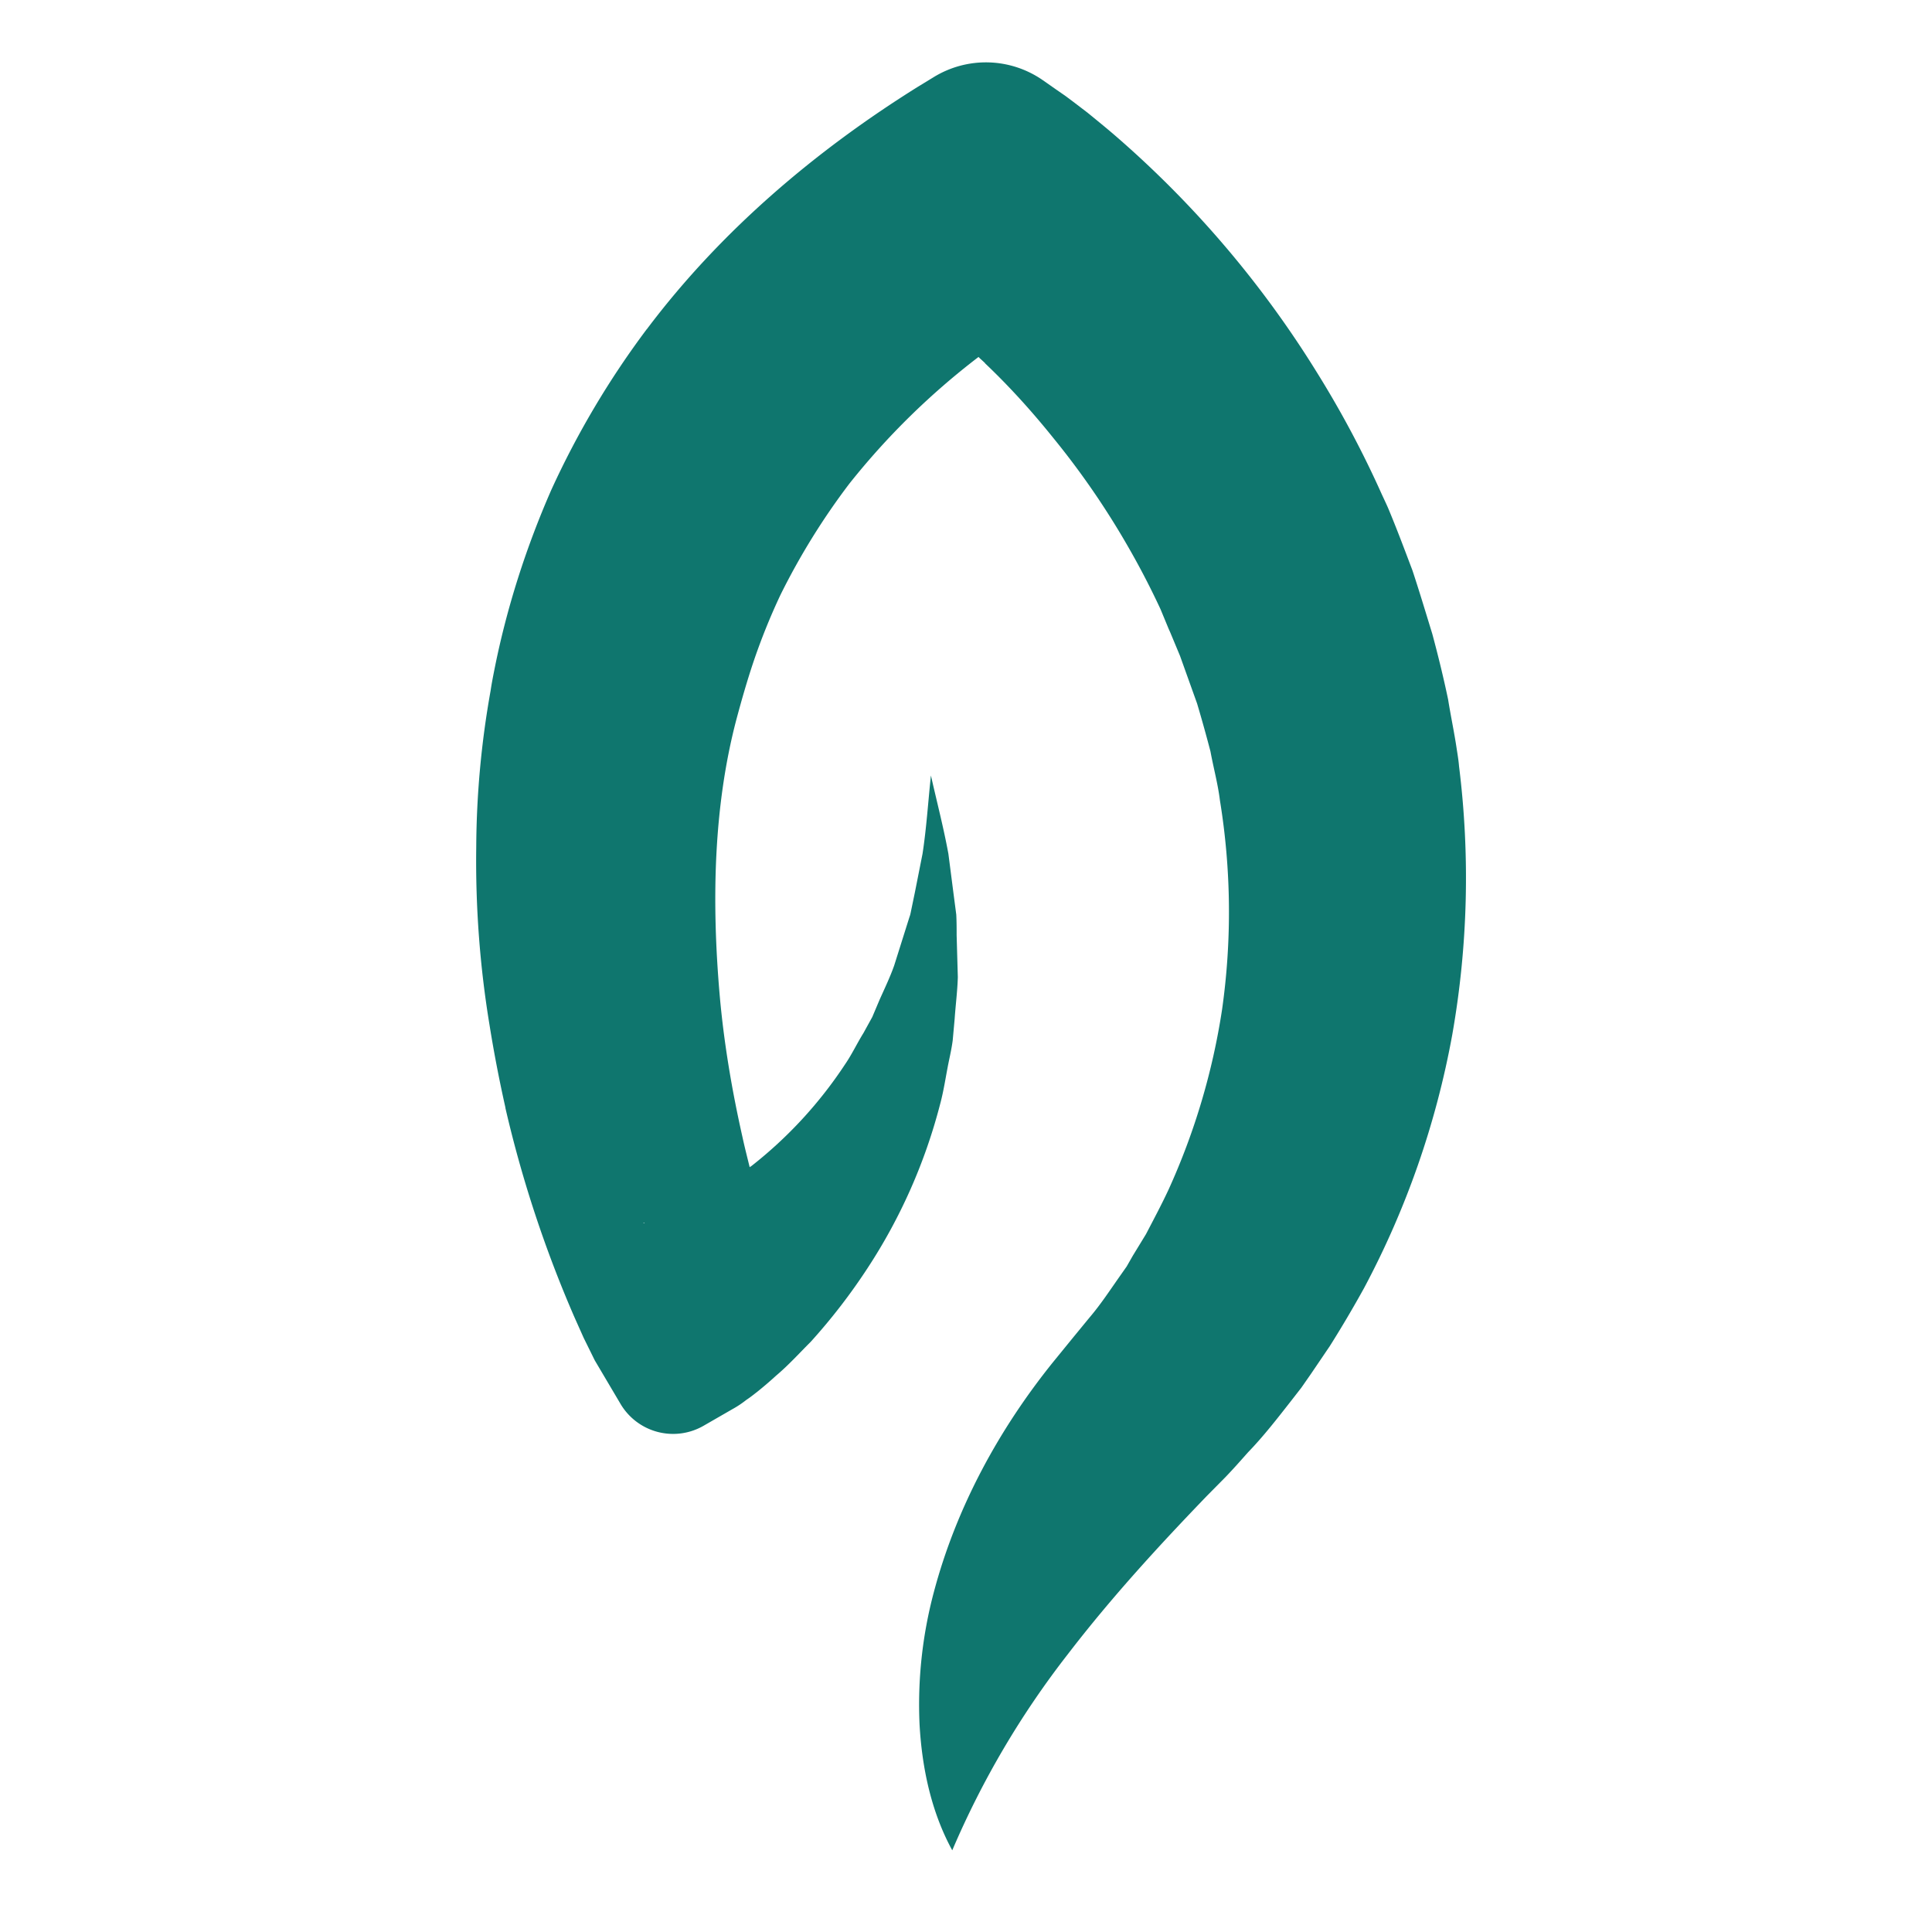 <svg xmlns="http://www.w3.org/2000/svg" version="1.1" xmlns:xlink="http://www.w3.org/1999/xlink" xmlns:svgjs="http://svgjs.com/svgjs" width="260" height="260"><svg xmlns="http://www.w3.org/2000/svg" version="1.2" viewBox="0 0 260 260">
  <path fill="#0f766e" d="M87.03 44.31a117.4 117.4 0 0 0-12.83 21.6c-3.38 7.7-5.94 15.7-7.58 23.78-.22 1.1-.44 2.19-.6 3.28a122.51 122.51 0 0 0-1.93 21.07c-.11 8.07.5 16.08 1.78 23.85.6 3.76 1.32 7.48 2.15 11.18v.06a161.77 161.77 0 0 0 9.31 28.19l1.23 2.75 1.48 3 3.49 5.9a8.22 8.22 0 0 0 11.16 2.9l3.89-2.24a13.3 13.3 0 0 0 1.86-1.24c.54-.35 1-.73 1.42-1.05a51 51 0 0 0 2.57-2.2c1.72-1.45 3.14-3.04 4.65-4.54a79.7 79.7 0 0 0 7.69-9.97 73.98 73.98 0 0 0 9.74-22.01c.51-1.87.78-3.85 1.17-5.75.2-.95.4-1.87.53-2.85l.26-2.87c.13-1.9.38-3.8.43-5.66l-.16-5.63c0-.92 0-1.87-.05-2.78l-.36-2.75-.7-5.43c-.66-3.6-1.58-7.1-2.35-10.54-.38 3.56-.6 7.1-1.13 10.54l-1.02 5.15-.53 2.56c-.05.25-.1.52-.2.77l-2.07 6.57c-.56 1.58-1.3 3.11-1.98 4.64l-.96 2.27-1.19 2.16c-.88 1.42-1.55 2.86-2.46 4.19a57.74 57.74 0 0 1-12.63 13.72c-.08.04-.14.09-.22.15-.33-1.35-.68-2.7-.98-4.1-1.42-6.3-2.5-12.7-3.06-19.08-1.1-12.71-.82-25.35 2.23-37 .7-2.62 1.45-5.24 2.3-7.78a85.7 85.7 0 0 1 3.64-9.04 92.95 92.95 0 0 1 9.29-15 98.82 98.82 0 0 1 17.36-17.03h.03c.15.17.29.28.44.42l.43.4v.03c3.27 3.1 6.34 6.5 9.18 10.04a108.66 108.66 0 0 1 10.13 14.75 107.67 107.67 0 0 1 4.3 8.3l1.08 2.61.24.54 1.3 3.12 2.3 6.42c.64 2.15 1.23 4.27 1.8 6.45.4 2.18 1 4.36 1.27 6.57a93.4 93.4 0 0 1 .29 28.16 91.83 91.83 0 0 1-7.2 24.23c-.94 2.02-2 4-3.04 6l-1.76 2.88-.84 1.47-.97 1.38c-1.28 1.82-2.53 3.73-3.98 5.43l-2.16 2.63-2.73 3.35c-7.26 8.99-13.07 19.54-16.12 31.08a58.71 58.71 0 0 0-1.91 17.76c.33 5.92 1.6 11.82 4.4 16.94a118.62 118.62 0 0 1 15.55-26.39c5.8-7.56 12.16-14.5 18.68-21.27l2.54-2.57c1.03-1.07 2.03-2.2 3.03-3.33 2.1-2.17 3.93-4.54 5.78-6.9l1.4-1.8 1.28-1.84 2.55-3.76c1.6-2.54 3.13-5.13 4.6-7.79a116.86 116.86 0 0 0 11.88-34.12 121.47 121.47 0 0 0 .91-36.13c-.06-.74-.18-1.49-.3-2.24-.33-2.26-.81-4.47-1.17-6.74-.62-2.95-1.34-5.9-2.13-8.83-.88-2.86-1.73-5.7-2.67-8.54-1.06-2.8-2.11-5.61-3.28-8.4-.27-.62-.56-1.22-.85-1.85a136.53 136.53 0 0 0-8.67-16.3 138.25 138.25 0 0 0-27.31-32.05c-1.16-1-2.4-2-3.62-3l-1.9-1.45-1.07-.8-1.3-.9-1.76-1.23a13.42 13.42 0 0 0-14.7-.38l-2.13 1.3c-13.55 8.46-26.4 19.24-36.44 32.6Zm-.4 120.25.14.05c-.14.03-.23.03-.14-.05z"></path>
</svg><style>@media (prefers-color-scheme: light) { :root { filter: none; } }
@media (prefers-color-scheme: dark) { :root { filter: contrast(1) brightness(1.3); } }
</style></svg>
